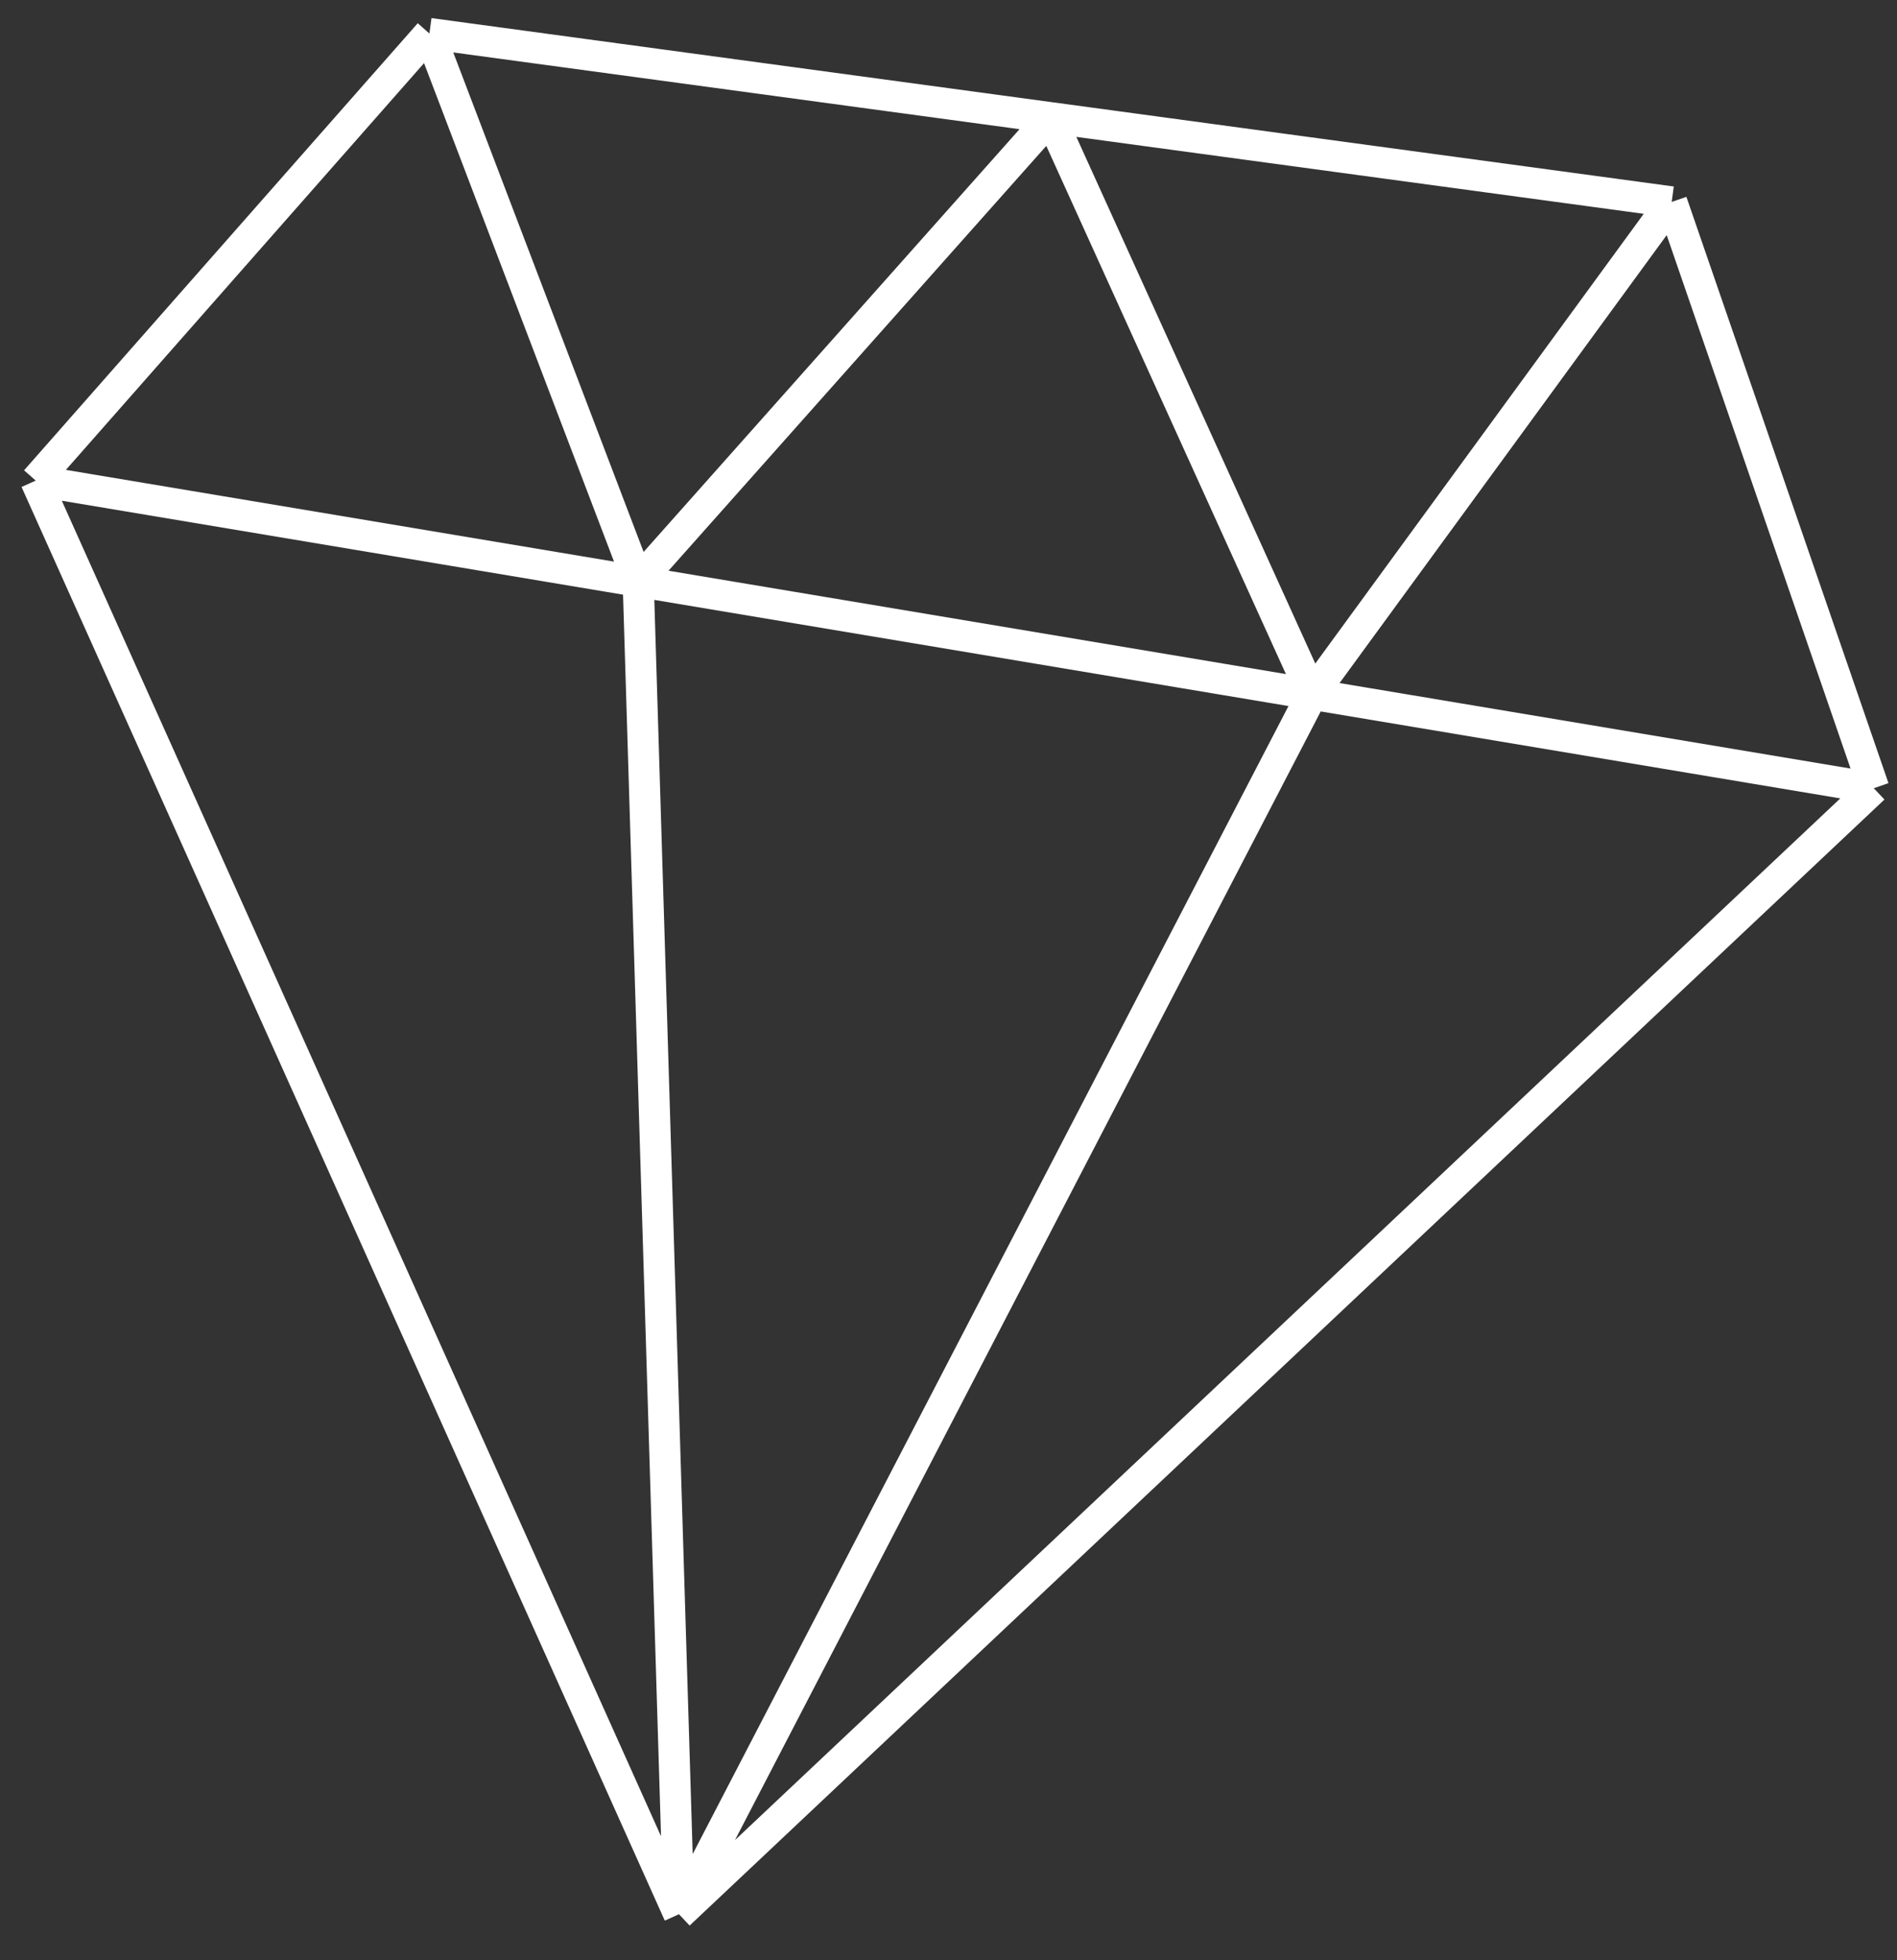<svg width="61" height="63" viewBox="0 0 61 63" fill="none" xmlns="http://www.w3.org/2000/svg">
  <rect x="0" y="0" width="61" height="63" fill="#333333" stroke="none"/>
  <path
    d="M1.149 15.448L13.808 1.077M1.149 15.448L21.833 61.53M1.149 15.448L20.522 18.689M13.808 1.077L20.522 18.689M13.808 1.077L33.782 3.783M53.755 6.49L60.253 25.336M53.755 6.49L33.782 3.783M53.755 6.49L42.193 22.315M60.253 25.336L21.833 61.53M60.253 25.336L42.193 22.315M21.833 61.53L20.522 18.689M21.833 61.53L42.193 22.315M20.522 18.689L42.193 22.315M20.522 18.689L33.782 3.783M42.193 22.315L33.782 3.783"
    stroke="#FFFFFF" strokeLinecap="round" strokeLinejoin="round" />
</svg>